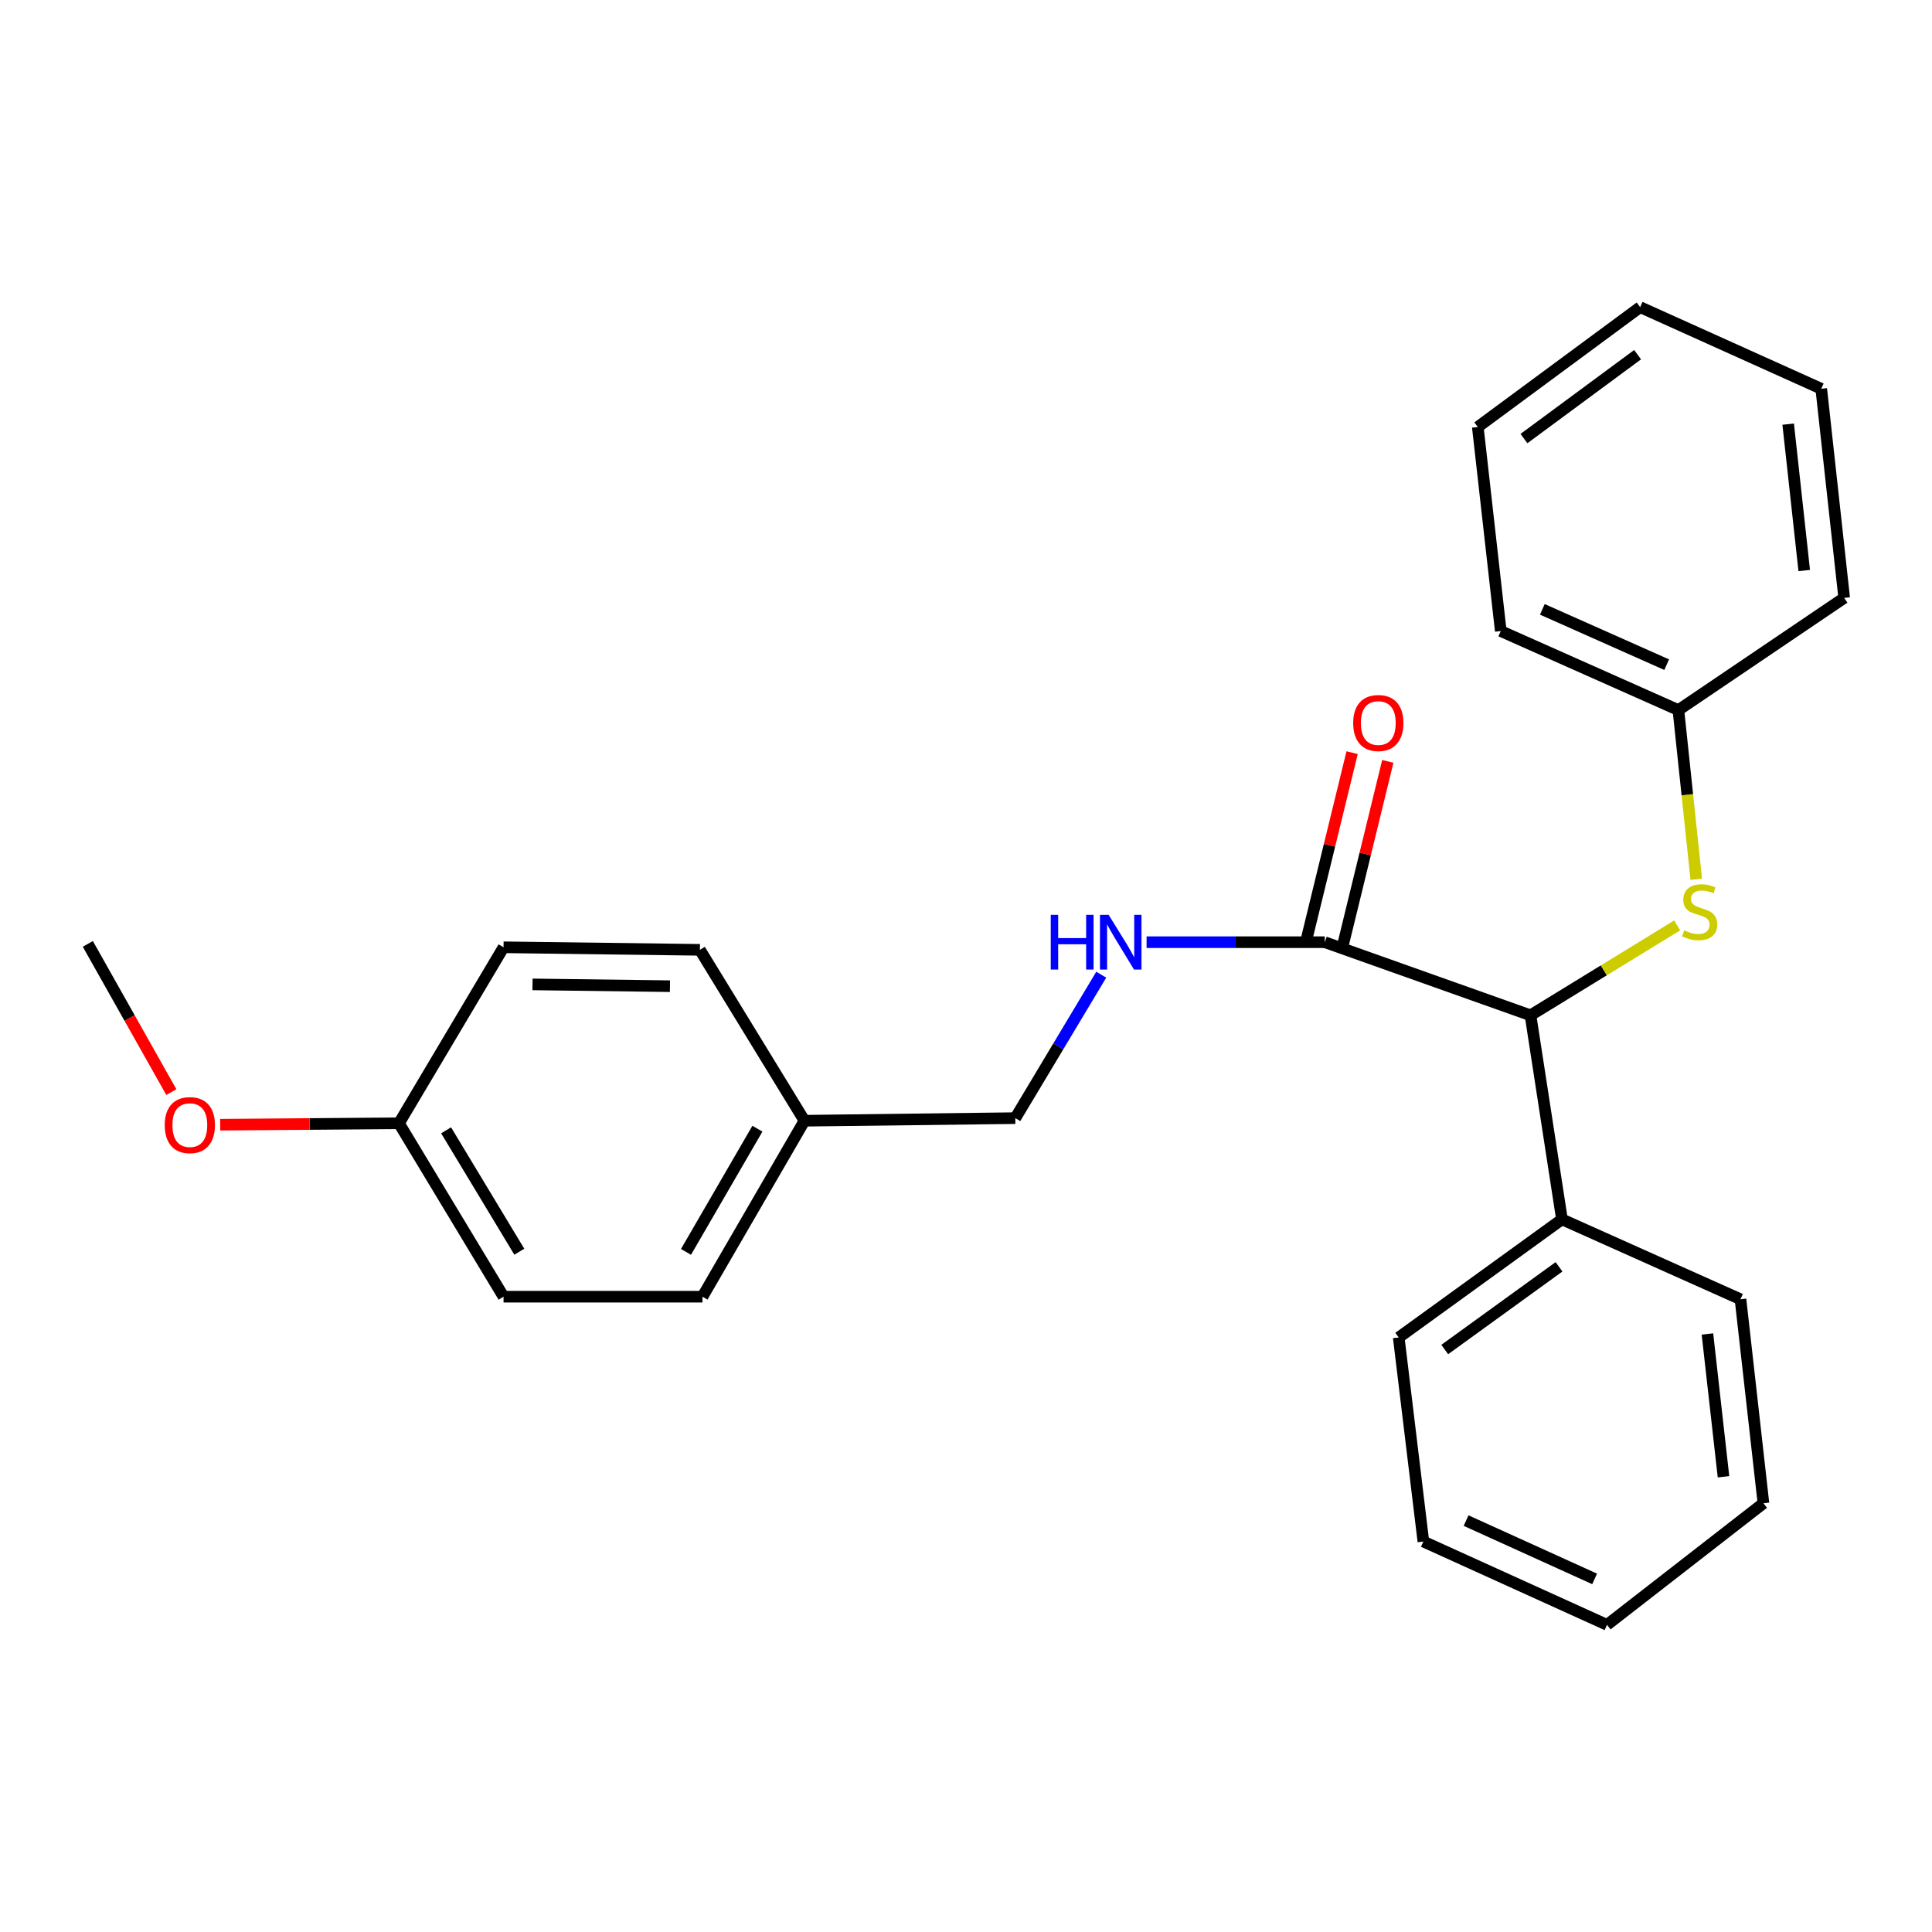 <?xml version='1.0' encoding='iso-8859-1'?>
<svg version='1.1' baseProfile='full'
              xmlns='http://www.w3.org/2000/svg'
                      xmlns:rdkit='http://www.rdkit.org/xml'
                      xmlns:xlink='http://www.w3.org/1999/xlink'
                  xml:space='preserve'
width='1000px' height='1000px' viewBox='0 0 1000 1000'>
<!-- END OF HEADER -->
<rect style='opacity:1.0;fill:#FFFFFF;stroke:none' width='1000' height='1000' x='0' y='0'> </rect>
<path class='bond-0' d='M 685.692,487.675 L 792.184,525.517' style='fill:none;fill-rule:evenodd;stroke:#000000;stroke-width:6px;stroke-linecap:butt;stroke-linejoin:miter;stroke-opacity:1' />
<path class='bond-2' d='M 685.692,487.675 L 639.58,487.675' style='fill:none;fill-rule:evenodd;stroke:#000000;stroke-width:6px;stroke-linecap:butt;stroke-linejoin:miter;stroke-opacity:1' />
<path class='bond-2' d='M 639.58,487.675 L 593.468,487.675' style='fill:none;fill-rule:evenodd;stroke:#0000FF;stroke-width:6px;stroke-linecap:butt;stroke-linejoin:miter;stroke-opacity:1' />
<path class='bond-3' d='M 694.926,489.929 L 706.625,442.007' style='fill:none;fill-rule:evenodd;stroke:#000000;stroke-width:6px;stroke-linecap:butt;stroke-linejoin:miter;stroke-opacity:1' />
<path class='bond-3' d='M 706.625,442.007 L 718.323,394.085' style='fill:none;fill-rule:evenodd;stroke:#FF0000;stroke-width:6px;stroke-linecap:butt;stroke-linejoin:miter;stroke-opacity:1' />
<path class='bond-3' d='M 676.458,485.421 L 688.156,437.499' style='fill:none;fill-rule:evenodd;stroke:#000000;stroke-width:6px;stroke-linecap:butt;stroke-linejoin:miter;stroke-opacity:1' />
<path class='bond-3' d='M 688.156,437.499 L 699.855,389.577' style='fill:none;fill-rule:evenodd;stroke:#FF0000;stroke-width:6px;stroke-linecap:butt;stroke-linejoin:miter;stroke-opacity:1' />
<path class='bond-1' d='M 792.184,525.517 L 830.142,502.25' style='fill:none;fill-rule:evenodd;stroke:#000000;stroke-width:6px;stroke-linecap:butt;stroke-linejoin:miter;stroke-opacity:1' />
<path class='bond-1' d='M 830.142,502.25 L 868.101,478.983' style='fill:none;fill-rule:evenodd;stroke:#CCCC00;stroke-width:6px;stroke-linecap:butt;stroke-linejoin:miter;stroke-opacity:1' />
<path class='bond-4' d='M 792.184,525.517 L 808.469,631.131' style='fill:none;fill-rule:evenodd;stroke:#000000;stroke-width:6px;stroke-linecap:butt;stroke-linejoin:miter;stroke-opacity:1' />
<path class='bond-6' d='M 877.981,455.101 L 873.357,411.319' style='fill:none;fill-rule:evenodd;stroke:#CCCC00;stroke-width:6px;stroke-linecap:butt;stroke-linejoin:miter;stroke-opacity:1' />
<path class='bond-6' d='M 873.357,411.319 L 868.733,367.538' style='fill:none;fill-rule:evenodd;stroke:#000000;stroke-width:6px;stroke-linecap:butt;stroke-linejoin:miter;stroke-opacity:1' />
<path class='bond-5' d='M 570.012,504.489 L 547.765,541.618' style='fill:none;fill-rule:evenodd;stroke:#0000FF;stroke-width:6px;stroke-linecap:butt;stroke-linejoin:miter;stroke-opacity:1' />
<path class='bond-5' d='M 547.765,541.618 L 525.517,578.746' style='fill:none;fill-rule:evenodd;stroke:#000000;stroke-width:6px;stroke-linecap:butt;stroke-linejoin:miter;stroke-opacity:1' />
<path class='bond-14' d='M 808.469,631.131 L 723.978,692.283' style='fill:none;fill-rule:evenodd;stroke:#000000;stroke-width:6px;stroke-linecap:butt;stroke-linejoin:miter;stroke-opacity:1' />
<path class='bond-14' d='M 806.942,655.705 L 747.797,698.51' style='fill:none;fill-rule:evenodd;stroke:#000000;stroke-width:6px;stroke-linecap:butt;stroke-linejoin:miter;stroke-opacity:1' />
<path class='bond-15' d='M 808.469,631.131 L 900.872,672.49' style='fill:none;fill-rule:evenodd;stroke:#000000;stroke-width:6px;stroke-linecap:butt;stroke-linejoin:miter;stroke-opacity:1' />
<path class='bond-7' d='M 525.517,578.746 L 416.395,580.088' style='fill:none;fill-rule:evenodd;stroke:#000000;stroke-width:6px;stroke-linecap:butt;stroke-linejoin:miter;stroke-opacity:1' />
<path class='bond-16' d='M 868.733,367.538 L 776.796,326.633' style='fill:none;fill-rule:evenodd;stroke:#000000;stroke-width:6px;stroke-linecap:butt;stroke-linejoin:miter;stroke-opacity:1' />
<path class='bond-16' d='M 862.67,344.033 L 798.314,315.4' style='fill:none;fill-rule:evenodd;stroke:#000000;stroke-width:6px;stroke-linecap:butt;stroke-linejoin:miter;stroke-opacity:1' />
<path class='bond-17' d='M 868.733,367.538 L 954.545,309.471' style='fill:none;fill-rule:evenodd;stroke:#000000;stroke-width:6px;stroke-linecap:butt;stroke-linejoin:miter;stroke-opacity:1' />
<path class='bond-9' d='M 416.395,580.088 L 362.268,491.635' style='fill:none;fill-rule:evenodd;stroke:#000000;stroke-width:6px;stroke-linecap:butt;stroke-linejoin:miter;stroke-opacity:1' />
<path class='bond-10' d='M 416.395,580.088 L 363.598,671.17' style='fill:none;fill-rule:evenodd;stroke:#000000;stroke-width:6px;stroke-linecap:butt;stroke-linejoin:miter;stroke-opacity:1' />
<path class='bond-10' d='M 392.028,584.216 L 355.071,647.974' style='fill:none;fill-rule:evenodd;stroke:#000000;stroke-width:6px;stroke-linecap:butt;stroke-linejoin:miter;stroke-opacity:1' />
<path class='bond-8' d='M 206.507,581.408 L 260.634,671.17' style='fill:none;fill-rule:evenodd;stroke:#000000;stroke-width:6px;stroke-linecap:butt;stroke-linejoin:miter;stroke-opacity:1' />
<path class='bond-8' d='M 230.906,585.055 L 268.795,647.889' style='fill:none;fill-rule:evenodd;stroke:#000000;stroke-width:6px;stroke-linecap:butt;stroke-linejoin:miter;stroke-opacity:1' />
<path class='bond-13' d='M 206.507,581.408 L 160.237,581.778' style='fill:none;fill-rule:evenodd;stroke:#000000;stroke-width:6px;stroke-linecap:butt;stroke-linejoin:miter;stroke-opacity:1' />
<path class='bond-13' d='M 160.237,581.778 L 113.968,582.148' style='fill:none;fill-rule:evenodd;stroke:#FF0000;stroke-width:6px;stroke-linecap:butt;stroke-linejoin:miter;stroke-opacity:1' />
<path class='bond-25' d='M 206.507,581.408 L 260.634,490.315' style='fill:none;fill-rule:evenodd;stroke:#000000;stroke-width:6px;stroke-linecap:butt;stroke-linejoin:miter;stroke-opacity:1' />
<path class='bond-11' d='M 362.268,491.635 L 260.634,490.315' style='fill:none;fill-rule:evenodd;stroke:#000000;stroke-width:6px;stroke-linecap:butt;stroke-linejoin:miter;stroke-opacity:1' />
<path class='bond-11' d='M 346.776,510.446 L 275.632,509.522' style='fill:none;fill-rule:evenodd;stroke:#000000;stroke-width:6px;stroke-linecap:butt;stroke-linejoin:miter;stroke-opacity:1' />
<path class='bond-12' d='M 363.598,671.17 L 260.634,671.17' style='fill:none;fill-rule:evenodd;stroke:#000000;stroke-width:6px;stroke-linecap:butt;stroke-linejoin:miter;stroke-opacity:1' />
<path class='bond-18' d='M 88.678,565.265 L 67.066,526.908' style='fill:none;fill-rule:evenodd;stroke:#FF0000;stroke-width:6px;stroke-linecap:butt;stroke-linejoin:miter;stroke-opacity:1' />
<path class='bond-18' d='M 67.066,526.908 L 45.455,488.551' style='fill:none;fill-rule:evenodd;stroke:#000000;stroke-width:6px;stroke-linecap:butt;stroke-linejoin:miter;stroke-opacity:1' />
<path class='bond-19' d='M 723.978,692.283 L 736.736,797.897' style='fill:none;fill-rule:evenodd;stroke:#000000;stroke-width:6px;stroke-linecap:butt;stroke-linejoin:miter;stroke-opacity:1' />
<path class='bond-20' d='M 900.872,672.49 L 912.754,778.084' style='fill:none;fill-rule:evenodd;stroke:#000000;stroke-width:6px;stroke-linecap:butt;stroke-linejoin:miter;stroke-opacity:1' />
<path class='bond-20' d='M 883.763,690.455 L 892.08,764.371' style='fill:none;fill-rule:evenodd;stroke:#000000;stroke-width:6px;stroke-linecap:butt;stroke-linejoin:miter;stroke-opacity:1' />
<path class='bond-21' d='M 776.796,326.633 L 764.903,221.018' style='fill:none;fill-rule:evenodd;stroke:#000000;stroke-width:6px;stroke-linecap:butt;stroke-linejoin:miter;stroke-opacity:1' />
<path class='bond-22' d='M 954.545,309.471 L 942.674,201.226' style='fill:none;fill-rule:evenodd;stroke:#000000;stroke-width:6px;stroke-linecap:butt;stroke-linejoin:miter;stroke-opacity:1' />
<path class='bond-22' d='M 933.867,295.306 L 925.558,219.535' style='fill:none;fill-rule:evenodd;stroke:#000000;stroke-width:6px;stroke-linecap:butt;stroke-linejoin:miter;stroke-opacity:1' />
<path class='bond-26' d='M 736.736,797.897 L 831.779,841.02' style='fill:none;fill-rule:evenodd;stroke:#000000;stroke-width:6px;stroke-linecap:butt;stroke-linejoin:miter;stroke-opacity:1' />
<path class='bond-26' d='M 758.847,787.054 L 825.377,817.24' style='fill:none;fill-rule:evenodd;stroke:#000000;stroke-width:6px;stroke-linecap:butt;stroke-linejoin:miter;stroke-opacity:1' />
<path class='bond-23' d='M 912.754,778.084 L 831.779,841.02' style='fill:none;fill-rule:evenodd;stroke:#000000;stroke-width:6px;stroke-linecap:butt;stroke-linejoin:miter;stroke-opacity:1' />
<path class='bond-27' d='M 764.903,221.018 L 848.931,158.98' style='fill:none;fill-rule:evenodd;stroke:#000000;stroke-width:6px;stroke-linecap:butt;stroke-linejoin:miter;stroke-opacity:1' />
<path class='bond-27' d='M 788.799,227.006 L 847.618,183.58' style='fill:none;fill-rule:evenodd;stroke:#000000;stroke-width:6px;stroke-linecap:butt;stroke-linejoin:miter;stroke-opacity:1' />
<path class='bond-24' d='M 942.674,201.226 L 848.931,158.98' style='fill:none;fill-rule:evenodd;stroke:#000000;stroke-width:6px;stroke-linecap:butt;stroke-linejoin:miter;stroke-opacity:1' />
<path  class='atom-2' d='M 871.749 481.563
Q 872.069 481.683, 873.389 482.243
Q 874.709 482.803, 876.149 483.163
Q 877.629 483.483, 879.069 483.483
Q 881.749 483.483, 883.309 482.203
Q 884.869 480.883, 884.869 478.603
Q 884.869 477.043, 884.069 476.083
Q 883.309 475.123, 882.109 474.603
Q 880.909 474.083, 878.909 473.483
Q 876.389 472.723, 874.869 472.003
Q 873.389 471.283, 872.309 469.763
Q 871.269 468.243, 871.269 465.683
Q 871.269 462.123, 873.669 459.923
Q 876.109 457.723, 880.909 457.723
Q 884.189 457.723, 887.909 459.283
L 886.989 462.363
Q 883.589 460.963, 881.029 460.963
Q 878.269 460.963, 876.749 462.123
Q 875.229 463.243, 875.269 465.203
Q 875.269 466.723, 876.029 467.643
Q 876.829 468.563, 877.949 469.083
Q 879.109 469.603, 881.029 470.203
Q 883.589 471.003, 885.109 471.803
Q 886.629 472.603, 887.709 474.243
Q 888.829 475.843, 888.829 478.603
Q 888.829 482.523, 886.189 484.643
Q 883.589 486.723, 879.229 486.723
Q 876.709 486.723, 874.789 486.163
Q 872.909 485.643, 870.669 484.723
L 871.749 481.563
' fill='#CCCC00'/>
<path  class='atom-3' d='M 543.868 473.515
L 547.708 473.515
L 547.708 485.555
L 562.188 485.555
L 562.188 473.515
L 566.028 473.515
L 566.028 501.835
L 562.188 501.835
L 562.188 488.755
L 547.708 488.755
L 547.708 501.835
L 543.868 501.835
L 543.868 473.515
' fill='#0000FF'/>
<path  class='atom-3' d='M 573.828 473.515
L 583.108 488.515
Q 584.028 489.995, 585.508 492.675
Q 586.988 495.355, 587.068 495.515
L 587.068 473.515
L 590.828 473.515
L 590.828 501.835
L 586.948 501.835
L 576.988 485.435
Q 575.828 483.515, 574.588 481.315
Q 573.388 479.115, 573.028 478.435
L 573.028 501.835
L 569.348 501.835
L 569.348 473.515
L 573.828 473.515
' fill='#0000FF'/>
<path  class='atom-4' d='M 700.405 374.229
Q 700.405 367.429, 703.765 363.629
Q 707.125 359.829, 713.405 359.829
Q 719.685 359.829, 723.045 363.629
Q 726.405 367.429, 726.405 374.229
Q 726.405 381.109, 723.005 385.029
Q 719.605 388.909, 713.405 388.909
Q 707.165 388.909, 703.765 385.029
Q 700.405 381.149, 700.405 374.229
M 713.405 385.709
Q 717.725 385.709, 720.045 382.829
Q 722.405 379.909, 722.405 374.229
Q 722.405 368.669, 720.045 365.869
Q 717.725 363.029, 713.405 363.029
Q 709.085 363.029, 706.725 365.829
Q 704.405 368.629, 704.405 374.229
Q 704.405 379.949, 706.725 382.829
Q 709.085 385.709, 713.405 385.709
' fill='#FF0000'/>
<path  class='atom-14' d='M 85.262 582.354
Q 85.262 575.554, 88.622 571.754
Q 91.982 567.954, 98.262 567.954
Q 104.542 567.954, 107.902 571.754
Q 111.262 575.554, 111.262 582.354
Q 111.262 589.234, 107.862 593.154
Q 104.462 597.034, 98.262 597.034
Q 92.022 597.034, 88.622 593.154
Q 85.262 589.274, 85.262 582.354
M 98.262 593.834
Q 102.582 593.834, 104.902 590.954
Q 107.262 588.034, 107.262 582.354
Q 107.262 576.794, 104.902 573.994
Q 102.582 571.154, 98.262 571.154
Q 93.942 571.154, 91.582 573.954
Q 89.262 576.754, 89.262 582.354
Q 89.262 588.074, 91.582 590.954
Q 93.942 593.834, 98.262 593.834
' fill='#FF0000'/>
</svg>
